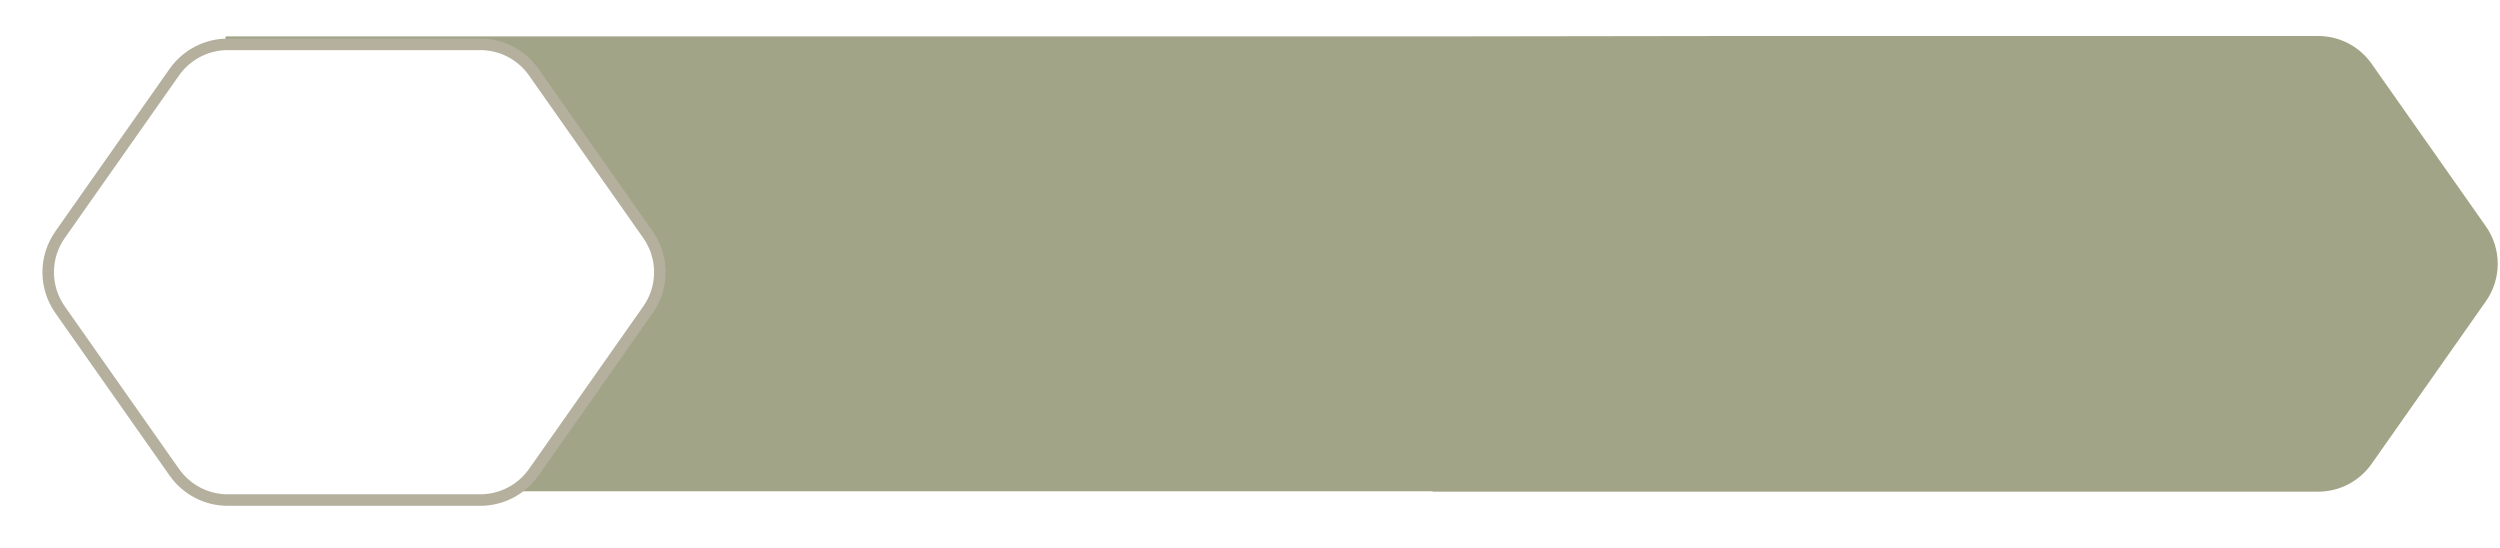 <?xml version="1.0" encoding="UTF-8"?> <svg xmlns="http://www.w3.org/2000/svg" width="429" height="94" viewBox="0 0 429 94" fill="none"> <g clip-path="url(#clip0_13_65)"> <path d="M406.97 10.94C404.87 7.96 401.46 6.18 397.81 6.18H295.29L245.83 6.25H38.7V84.3H245.82L245.87 84.37H397.8C401.45 84.37 404.86 82.59 406.96 79.61L426.57 51.71C429.29 47.85 429.29 42.69 426.57 38.83L406.96 10.93L406.97 10.94Z" fill="#A2A487"></path> <g filter="url(#filter0_d_13_65)"> <path d="M80.46 5.65H37.12C33.47 5.65 30.06 7.43 27.96 10.41L8.35 38.31C5.63 42.17 5.63 47.33 8.35 51.19L27.96 79.09C30.06 82.07 33.47 83.85 37.12 83.85H80.46C84.11 83.85 87.52 82.07 89.62 79.09L109.23 51.19C111.95 47.33 111.95 42.17 109.23 38.31L89.62 10.41C87.52 7.43 84.11 5.65 80.46 5.65Z" fill="white"></path> <path d="M80.46 5.65H37.12C33.47 5.65 30.06 7.43 27.96 10.41L8.35 38.31C5.63 42.17 5.63 47.33 8.35 51.19L27.96 79.09C30.06 82.07 33.47 83.85 37.12 83.85H80.46C84.11 83.85 87.52 82.07 89.62 79.09L109.23 51.19C111.95 47.33 111.95 42.17 109.23 38.31L89.62 10.41C87.52 7.43 84.11 5.65 80.46 5.65Z" stroke="#B5B09E" stroke-width="1.98"></path> </g> </g> <defs> <filter id="filter0_d_13_65" x="3.36" y="2.7" width="114.78" height="88.02" filterUnits="userSpaceOnUse" color-interpolation-filters="sRGB"> <feFlood flood-opacity="0" result="BackgroundImageFix"></feFlood> <feColorMatrix in="SourceAlpha" type="matrix" values="0 0 0 0 0 0 0 0 0 0 0 0 0 0 0 0 0 0 127 0" result="hardAlpha"></feColorMatrix> <feOffset dx="1.96" dy="1.96"></feOffset> <feGaussianBlur stdDeviation="1.96"></feGaussianBlur> <feColorMatrix type="matrix" values="0 0 0 0 0 0 0 0 0 0 0 0 0 0 0 0 0 0 0.75 0"></feColorMatrix> <feBlend mode="normal" in2="BackgroundImageFix" result="effect1_dropShadow_13_65"></feBlend> <feBlend mode="normal" in="SourceGraphic" in2="effect1_dropShadow_13_65" result="shape"></feBlend> </filter> <clipPath id="clip0_13_65"> <rect width="428.62" height="94" fill="white"></rect> </clipPath> </defs> </svg> 